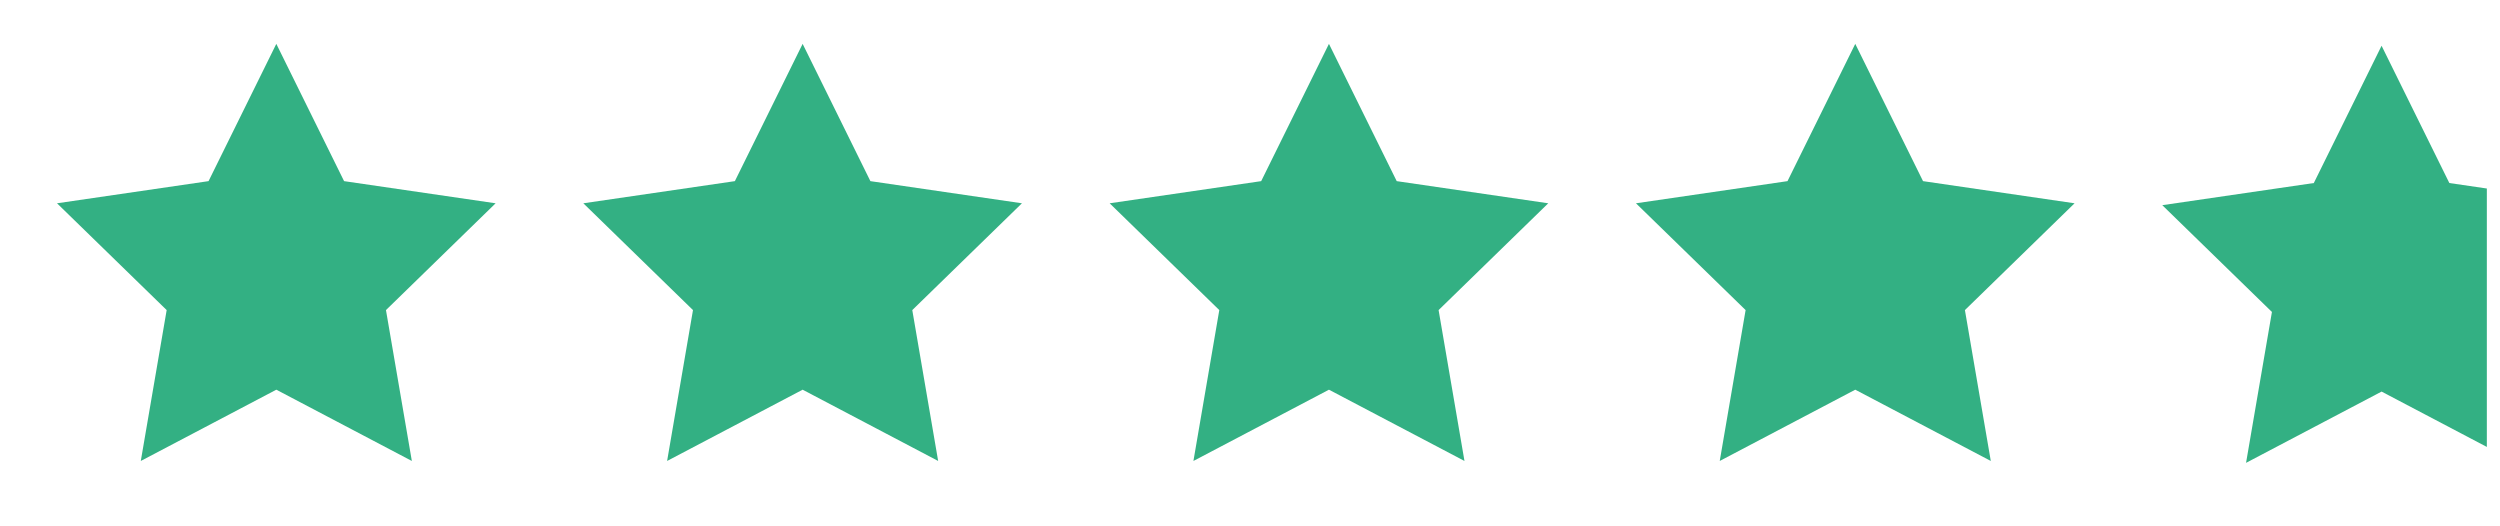 <svg width="114" height="24" viewBox="0 0 114 24" fill="none" xmlns="http://www.w3.org/2000/svg">
<path d="M12.6 2L15.69 8.26L22.6 9.27L17.6 14.14L18.78 21.02L12.6 17.77L6.42 21.02L7.6 14.14L2.6 9.27L9.51 8.26L12.6 2Z" fill="#33B083"/>
<path d="M36.6 2L39.69 8.26L46.6 9.27L41.6 14.14L42.78 21.02L36.6 17.77L30.42 21.02L31.6 14.14L26.6 9.27L33.51 8.26L36.6 2Z" fill="#33B083"/>
<path d="M60.6 2L63.69 8.26L70.6 9.27L65.6 14.14L66.78 21.02L60.6 17.77L54.42 21.02L55.6 14.14L50.6 9.27L57.51 8.26L60.6 2Z" fill="#33B083"/>
<path d="M84.6 2L87.69 8.26L94.6 9.27L89.6 14.14L90.78 21.02L84.6 17.77L78.42 21.02L79.6 14.14L74.6 9.27L81.51 8.26L84.6 2Z" fill="#33B083"/>
<g clip-path="url(#clip0_203_3853)">
<g clip-path="url(#clip1_203_3853)">
<path d="M108.6 2.086L111.69 8.346L118.6 9.356L113.6 14.226L114.78 21.106L108.6 17.856L102.42 21.106L103.6 14.226L98.6 9.356L105.51 8.346L108.6 2.086Z" fill="#33B083"/>
</g>
</g>
<defs>
<clipPath id="clip0_203_3853">
<rect width="16.8" height="24" fill="white" transform="translate(96.6)"/>
</clipPath>
<clipPath id="clip1_203_3853">
<rect width="48" height="48" fill="white" transform="translate(96.6 0.086)"/>
</clipPath>
</defs>
</svg>
